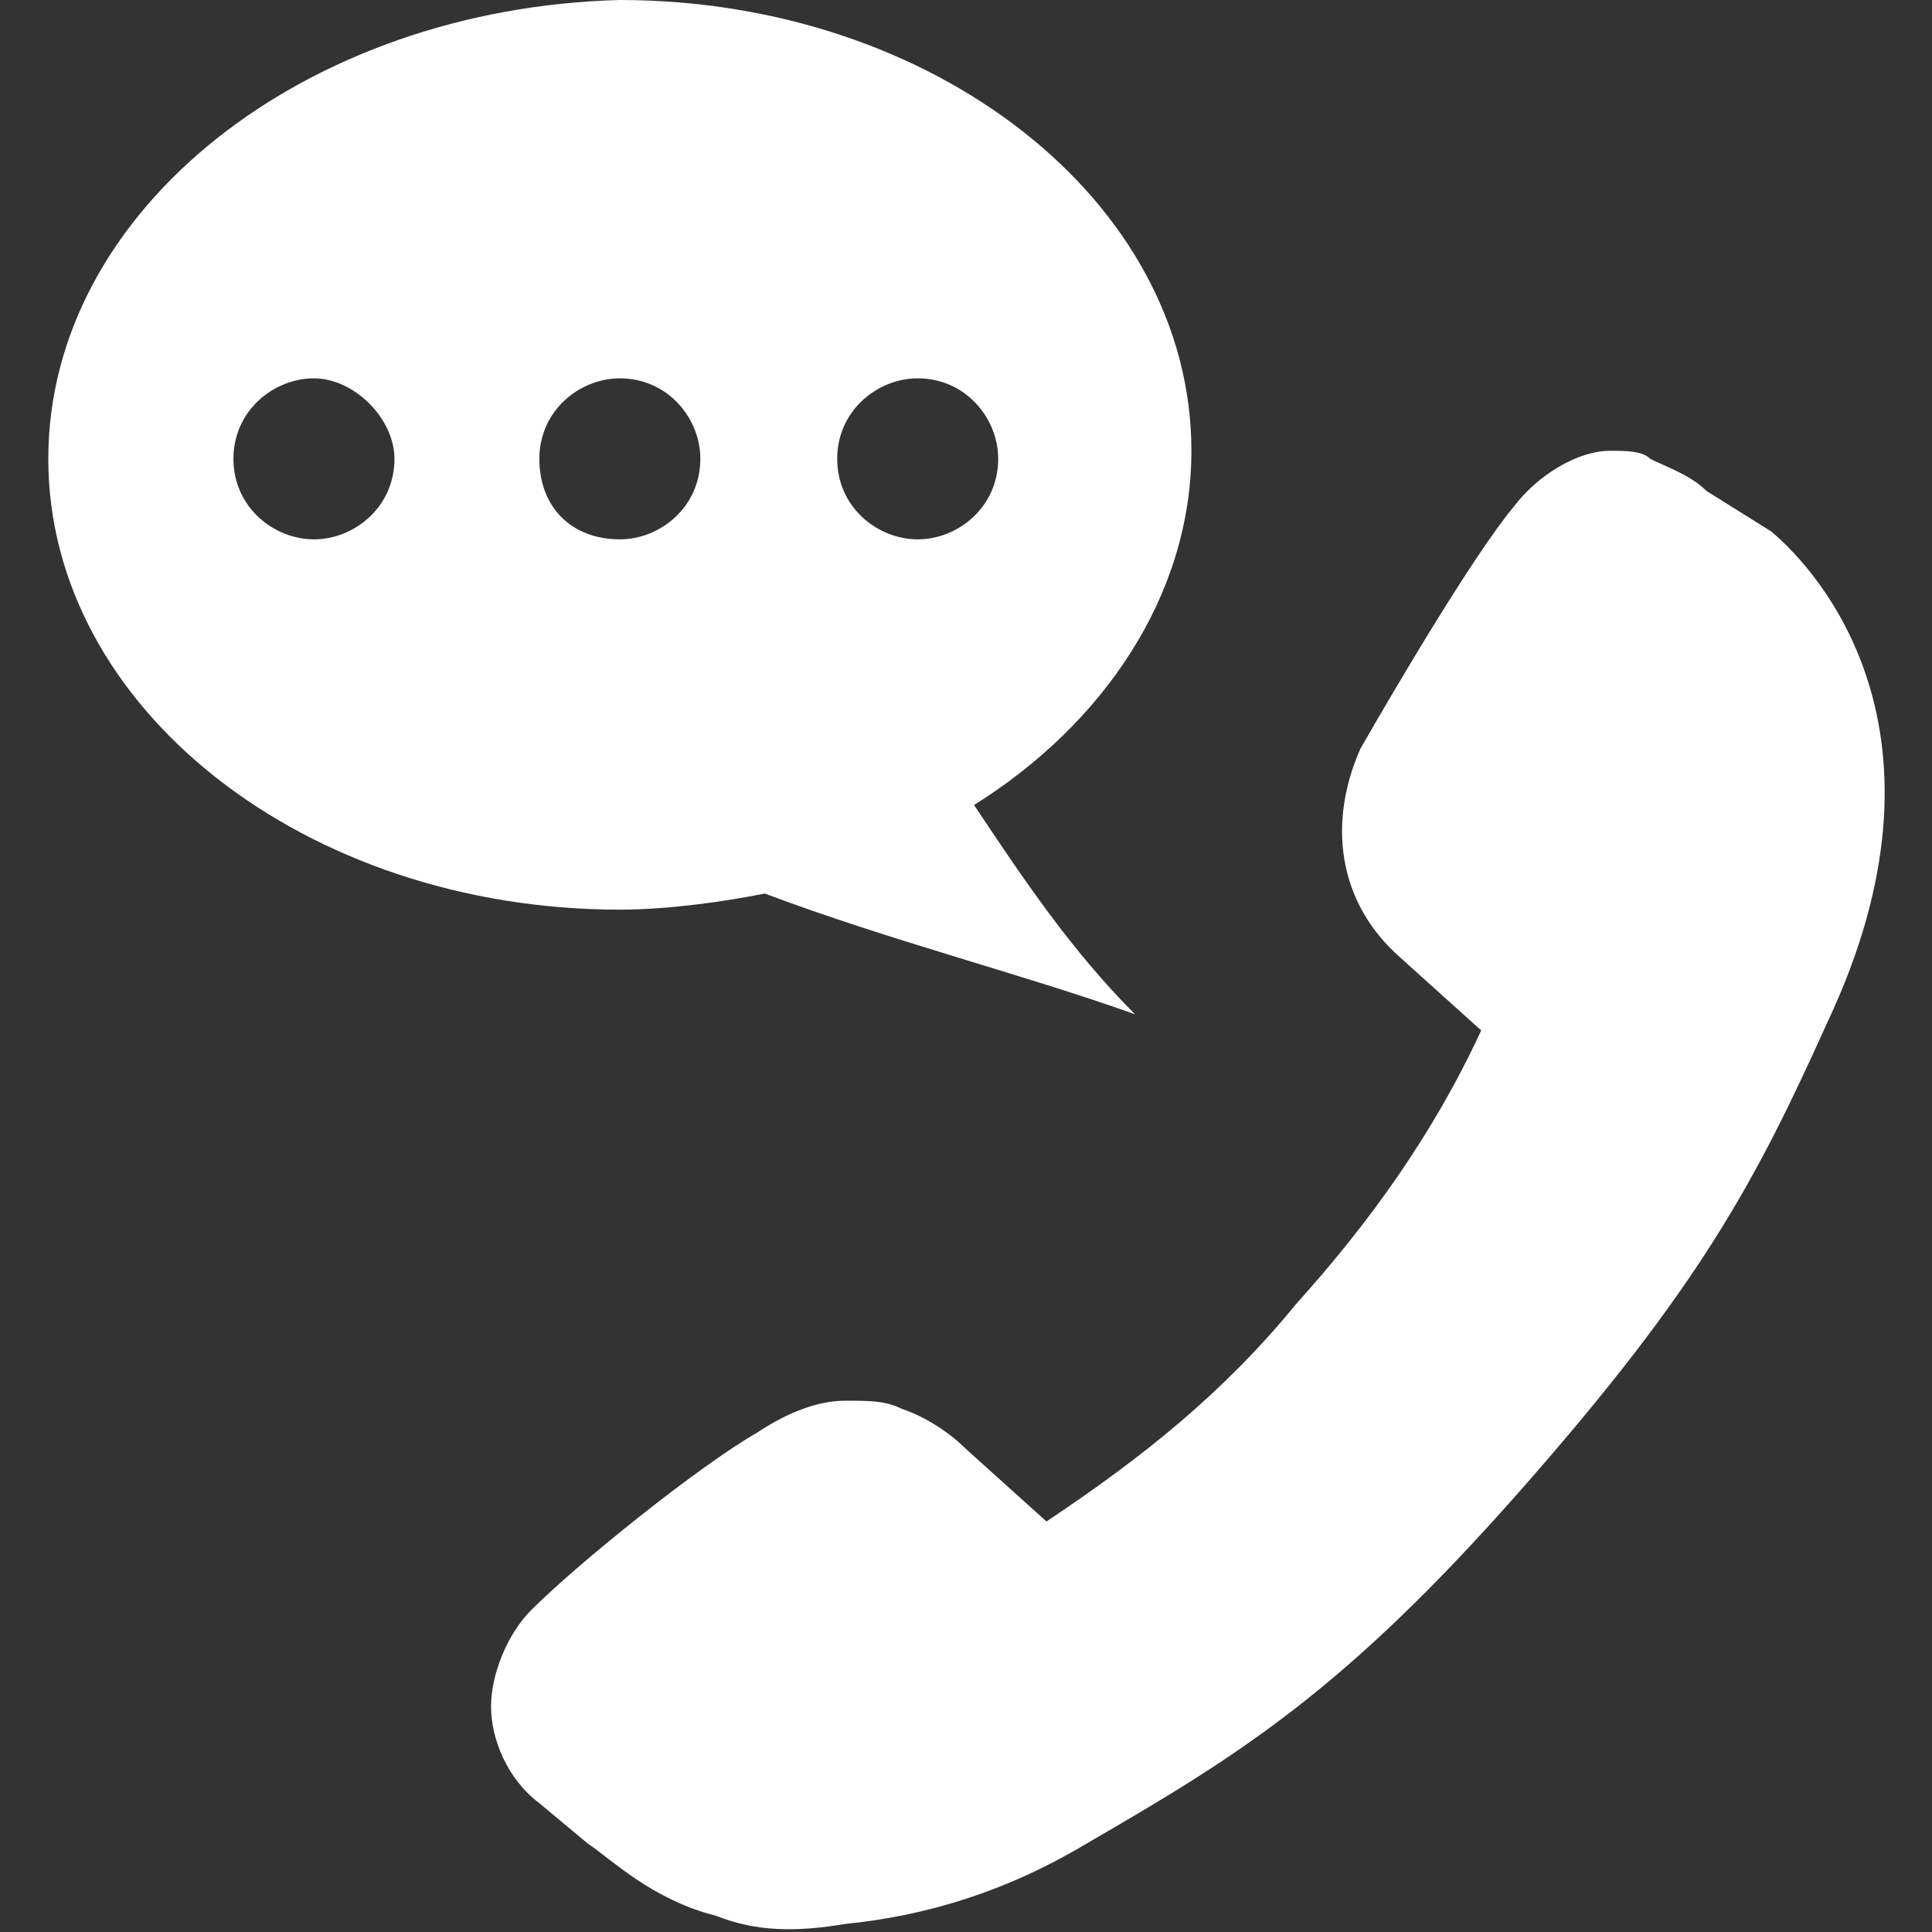 <?xml version="1.0" encoding="utf-8"?>
<!-- Generator: Adobe Illustrator 25.4.1, SVG Export Plug-In . SVG Version: 6.00 Build 0)  -->
<svg version="1.1" xmlns="http://www.w3.org/2000/svg" xmlns:xlink="http://www.w3.org/1999/xlink" x="0px" y="0px"
	 viewBox="0 0 24 24" style="enable-background:new 0 0 24 24;" xml:space="preserve">
<rect x="0" y="0" width="24" height="24" fill="#333333" stroke="none"/>
<style type="text/css">
	.st0{display:none;}
	.st1{display:inline;}
	.st2{fill:#FFFFFF;}
</style>
<g id="レイヤー_2" class="st0">
	<rect x="0" y="0.1" class="st1" width="24" height="24.3"/>
</g>
<g id="レイヤー_1">
	<g id="レイヤー_3">
	</g>
</g>
<g id="contents">
	<g>
		<path class="st2" d="M0.6,5.7c0,3.1,3.2,5.6,7.1,5.6c0.6,0,1.3-0.1,1.8-0.2c1.6,0.6,3.2,1,4.6,1.5c-0.8-0.8-1.4-1.7-2-2.6
			c1.6-1,2.7-2.6,2.7-4.4c0-3.1-3.2-5.6-7.1-5.6C3.8,0.1,0.6,2.6,0.6,5.7z M10.4,5.7c0-0.6,0.5-1,1-1c0.6,0,1,0.5,1,1
			c0,0.6-0.5,1-1,1C10.9,6.7,10.4,6.3,10.4,5.7z M6.7,5.7c0-0.6,0.5-1,1-1c0.6,0,1,0.5,1,1c0,0.6-0.5,1-1,1C7.1,6.7,6.7,6.3,6.7,5.7
			z M2.9,5.7c0-0.6,0.5-1,1-1s1,0.5,1,1c0,0.6-0.5,1-1,1S2.9,6.3,2.9,5.7z"/>
		<path class="st2" d="M8.9,23.8c-0.8-0.2-1.3-0.7-1.6-0.9l-0.6-0.5c-0.4-0.3-0.6-0.8-0.6-1.2c0-0.4,0.2-0.9,0.5-1.2
			c0.6-0.6,2.1-1.8,2.8-2.2c0.3-0.2,0.7-0.4,1.1-0.4c0.3,0,0.5,0,0.7,0.1c0.3,0.1,0.6,0.3,0.8,0.5l1,0.9c1.2-0.8,2.2-1.6,3.1-2.7
			c0.9-1,1.7-2.1,2.3-3.4l-1-0.9c-0.8-0.7-0.9-1.7-0.5-2.6c0.4-0.7,1.4-2.4,1.9-3c0.3-0.4,0.8-0.7,1.2-0.7c0.2,0,0.4,0,0.5,0.1
			c0.2,0.1,0.5,0.2,0.7,0.4L22,6.6c0.6,0.5,2.4,2.5,0.7,6.1c-0.9,2-1.6,3.3-3.8,5.8c-2.2,2.5-3.5,3.3-5.4,4.4c-1,0.6-2,0.9-3,1l0,0
			C9.9,24,9.4,24,8.9,23.8z"/>
	</g>
</g>
</svg>
